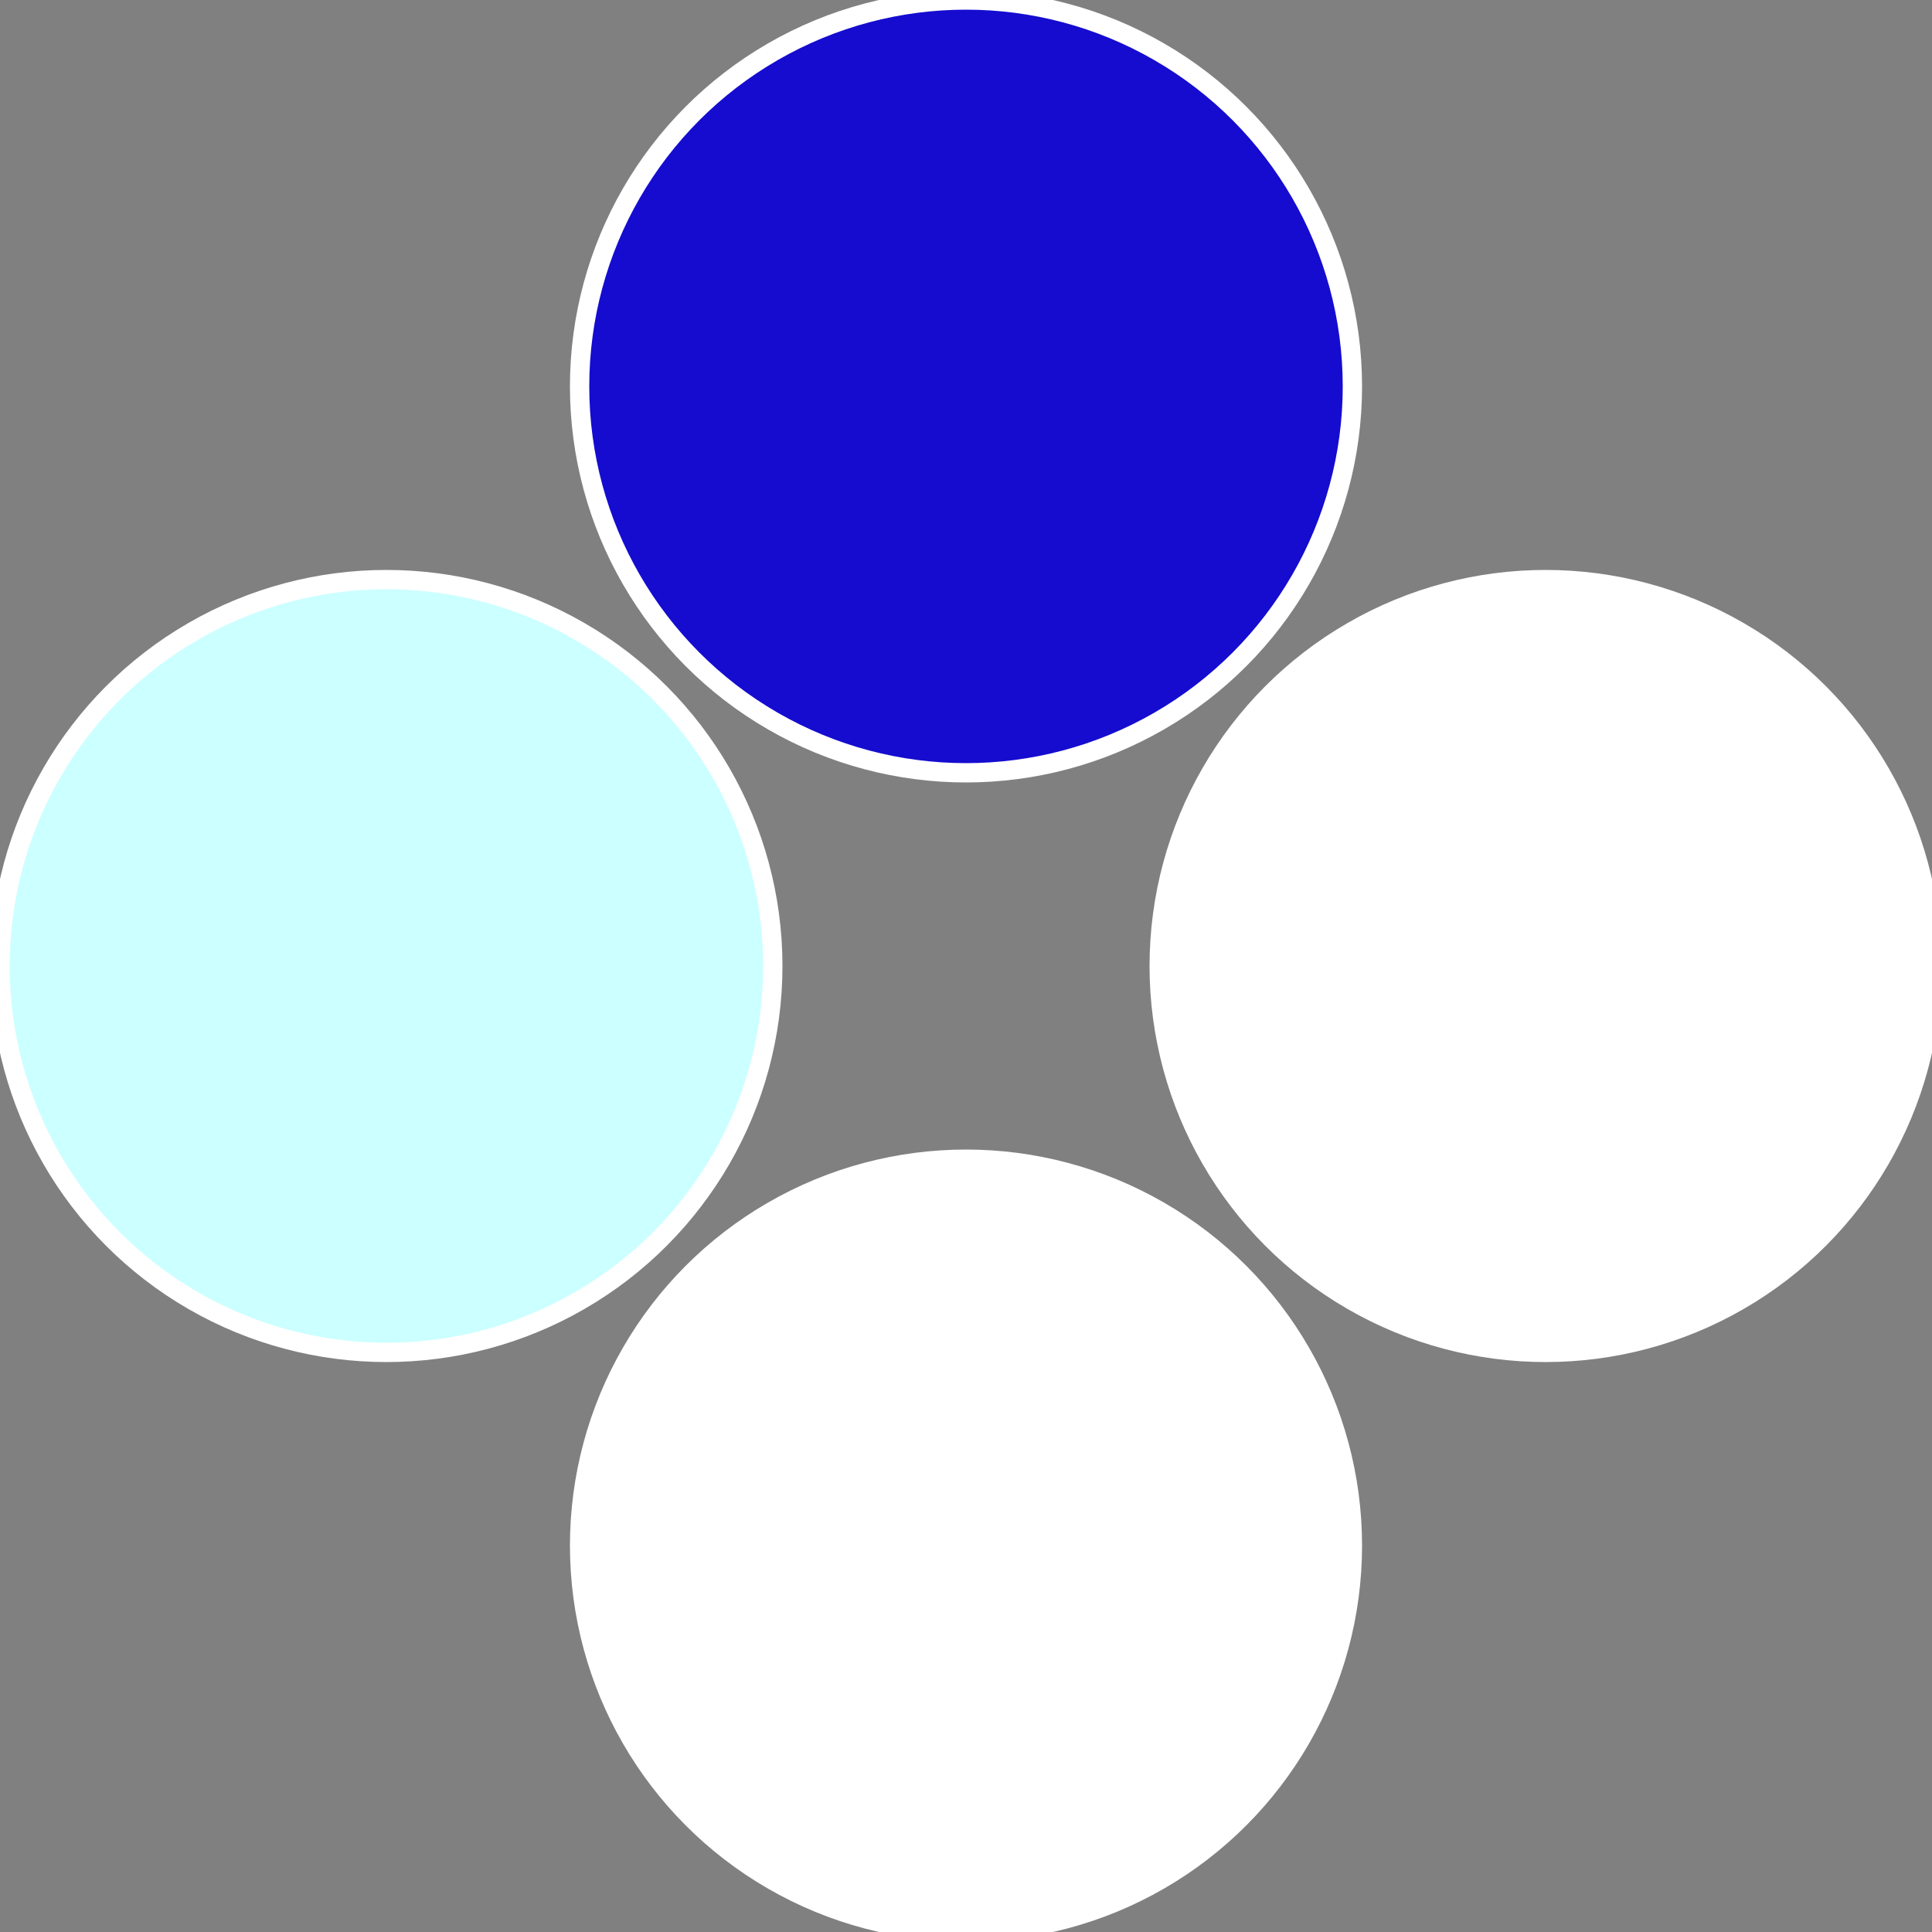 <?xml version="1.0" standalone="no"?>
<svg width="500" height="500" viewBox="-1 -1 2 2" xmlns="http://www.w3.org/2000/svg">
 
                <rect x="-1" y="-1" width="2" height="2" fill="#808080" stroke="none"/>
 
                <circle cx="0.6" cy="0" r="0.4" fill="#fffffffffffff42cccfbfd" stroke="#fff" stroke-width="1%" />
             
                <circle cx="3.6739403974421E-17" cy="0.6" r="0.4" fill="#ffffffffffffffabfffffffffffff42cccf" stroke="#fff" stroke-width="1%" />
             
                <circle cx="-0.6" cy="7.3478807948841E-17" r="0.4" fill="#ccffffffffffffff42cfffffffffffff4fe" stroke="#fff" stroke-width="1%" />
             
                <circle cx="-1.1021821192326E-16" cy="-0.6" r="0.4" fill="#150ccffffffffffffff42c" stroke="#fff" stroke-width="1%" />
            </svg>
